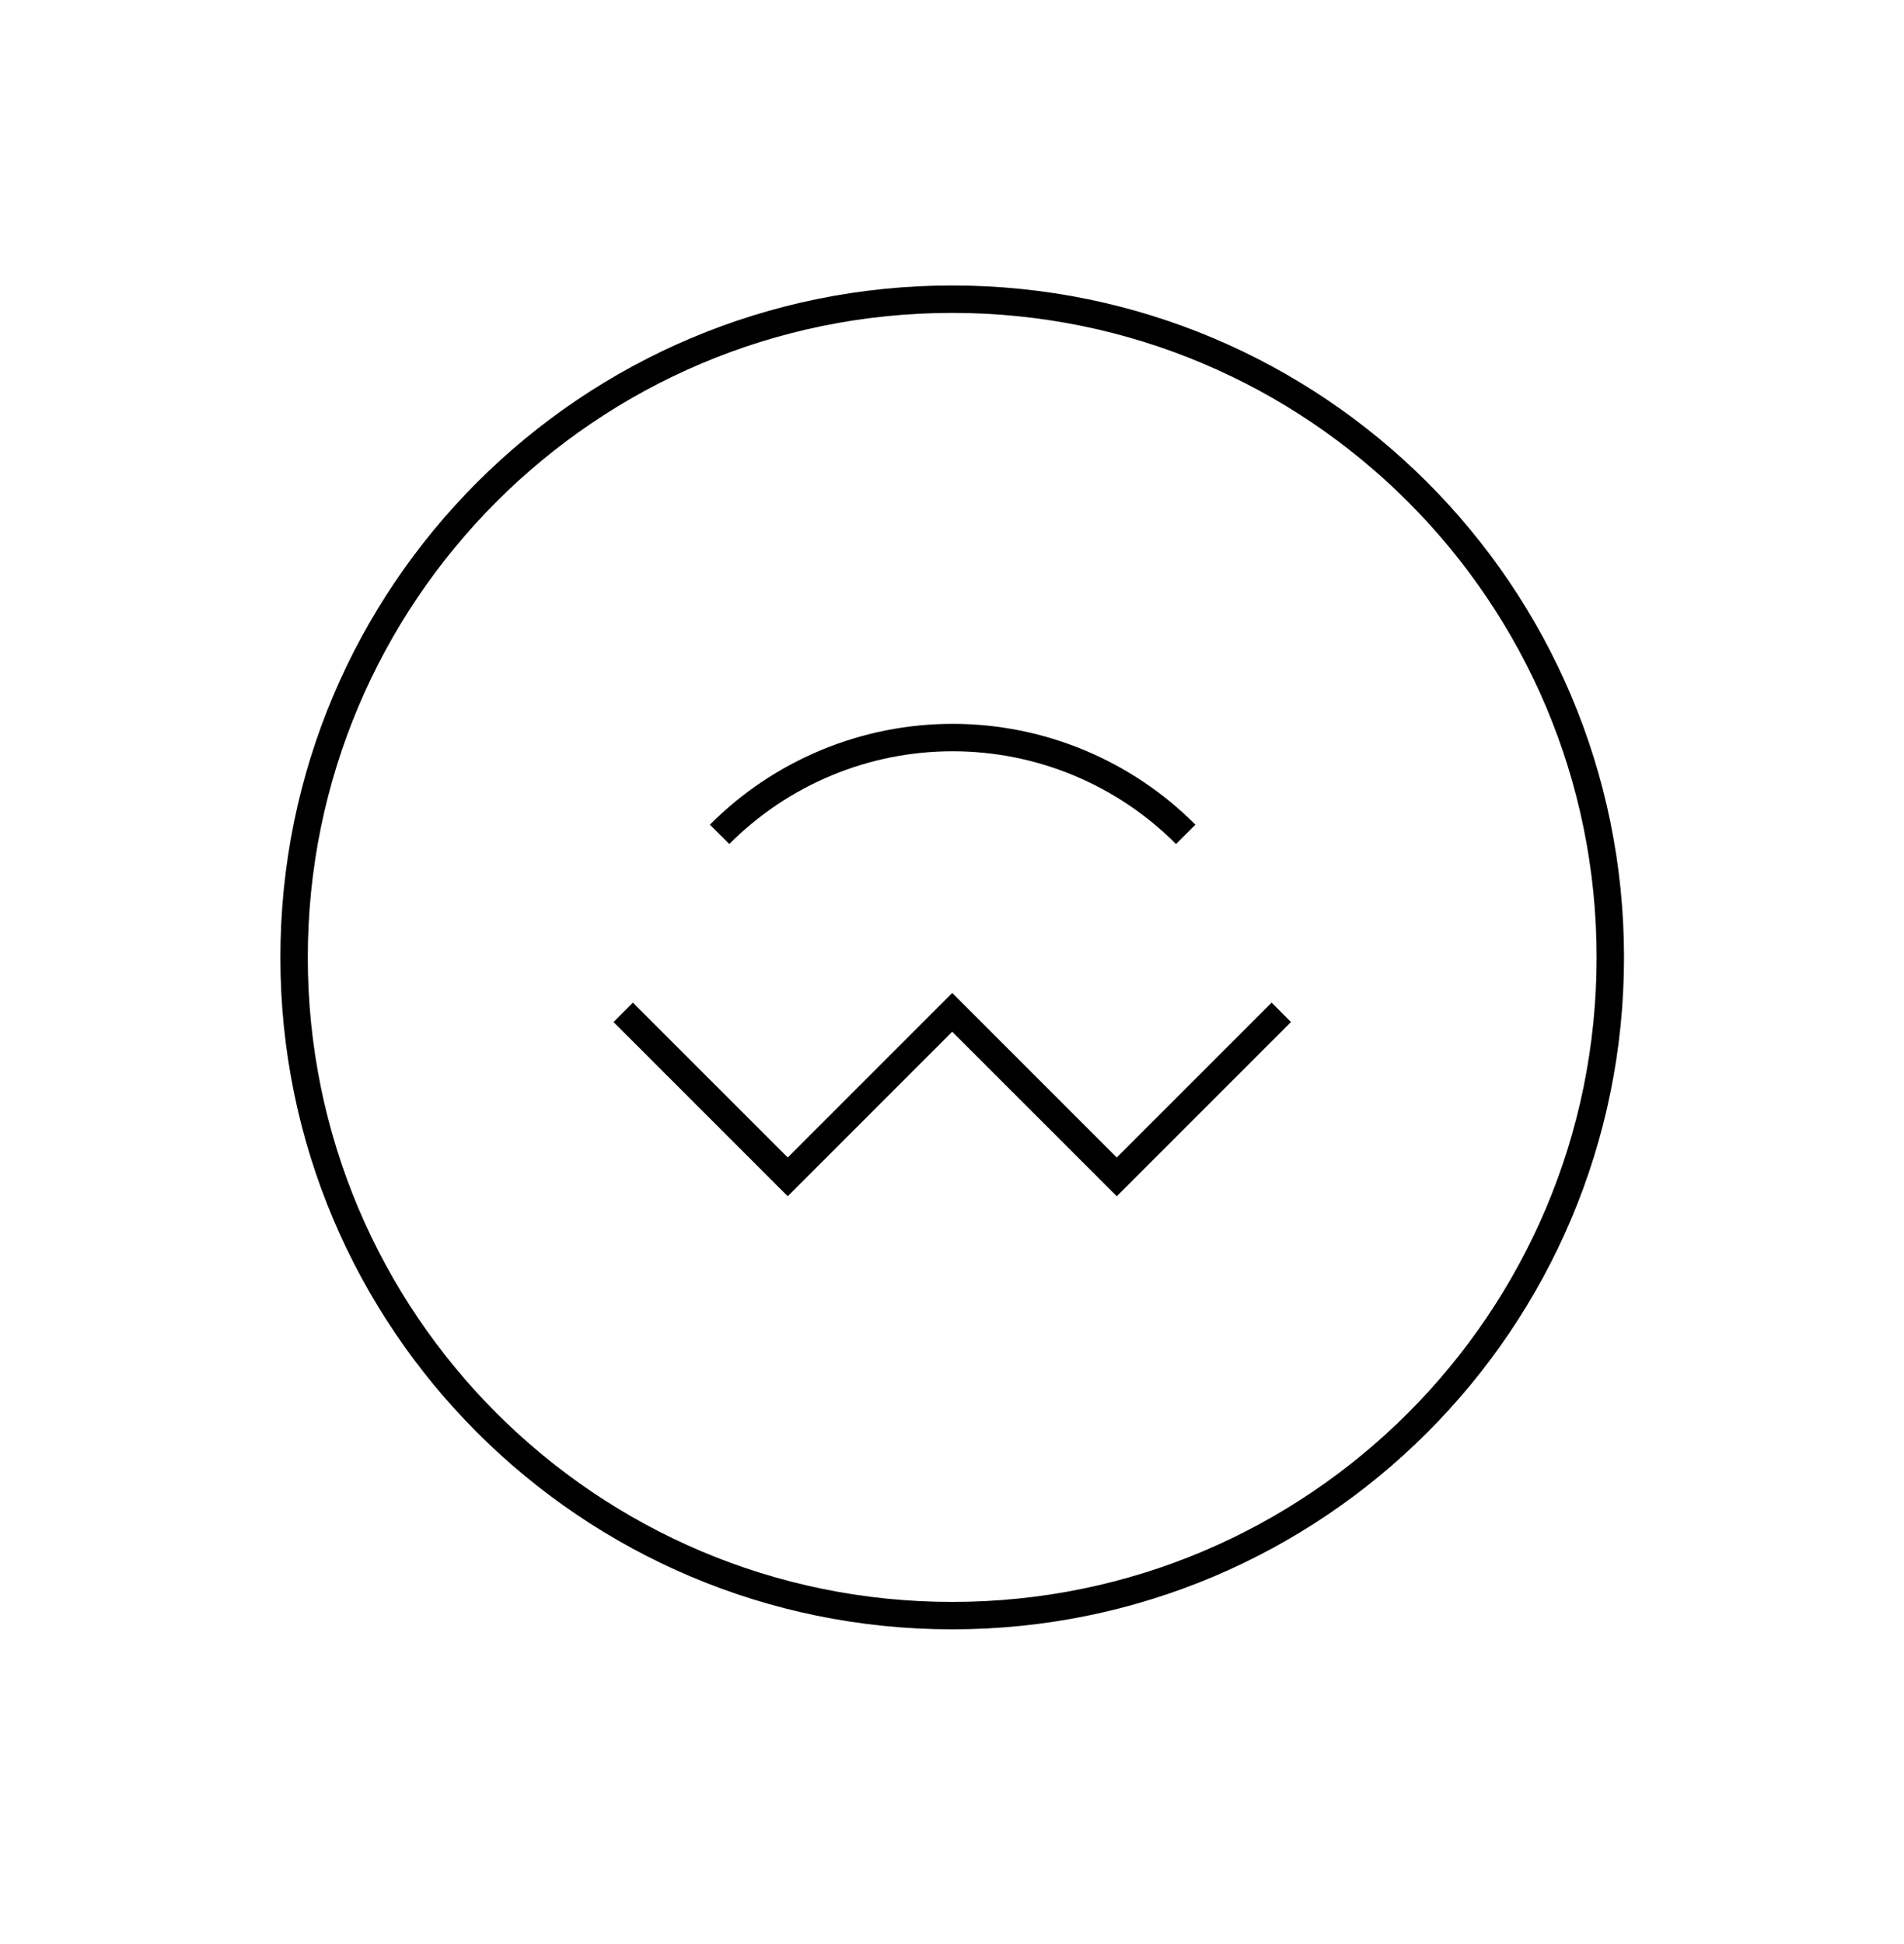 <svg width="48" height="49" viewBox="0 0 48 49" fill="none" xmlns="http://www.w3.org/2000/svg">
<path d="M32.302 25.516L28.154 29.663L24.006 25.516L19.859 29.663L15.711 25.516" stroke="black" stroke-width="0.691"/>
<path d="M18.141 21.03C18.911 20.256 19.827 19.643 20.835 19.224C21.844 18.805 22.925 18.59 24.017 18.59C25.108 18.59 26.189 18.805 27.198 19.224C28.206 19.643 29.122 20.256 29.892 21.03" stroke="black" stroke-width="0.691"/>
<path d="M24.005 40.722C33.168 40.722 40.596 33.294 40.596 24.132C40.596 14.969 33.168 7.541 24.005 7.541C14.842 7.541 7.414 14.969 7.414 24.132C7.414 33.294 14.842 40.722 24.005 40.722Z" stroke="black" stroke-width="0.691"/>
</svg>
